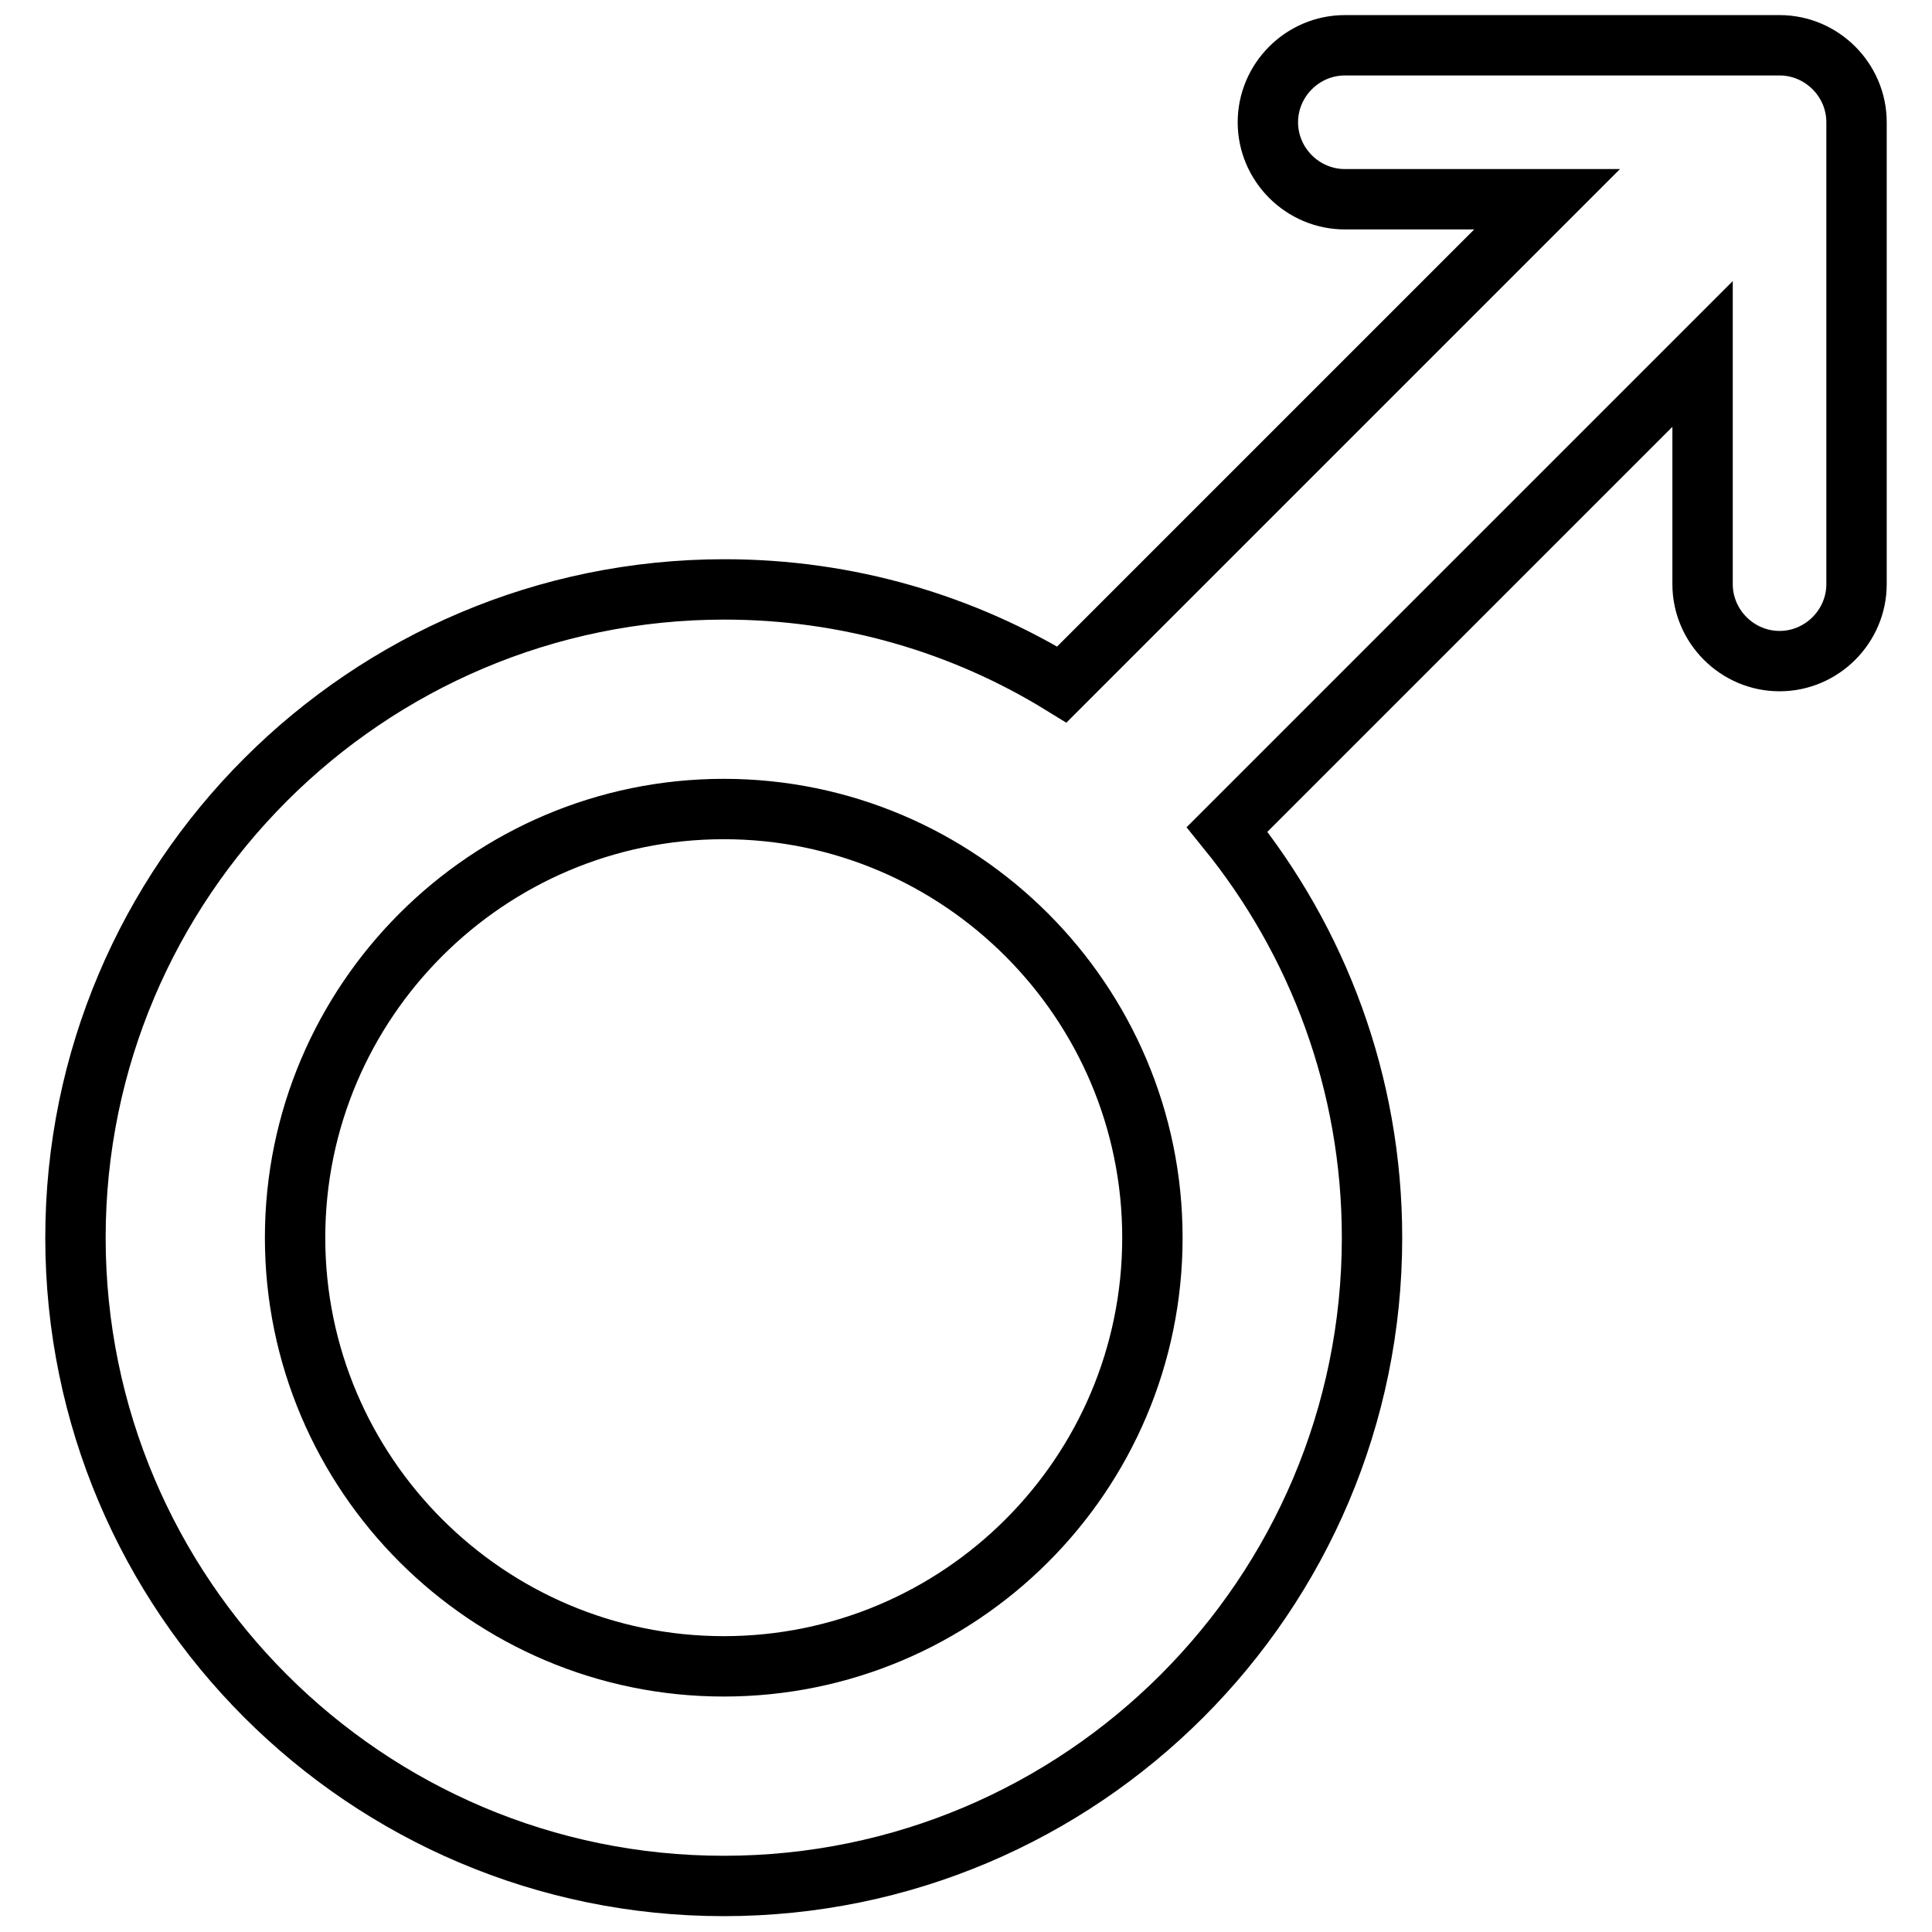 <?xml version="1.0" encoding="utf-8"?>
<!-- Svg Vector Icons : http://www.onlinewebfonts.com/icon -->
<!DOCTYPE svg PUBLIC "-//W3C//DTD SVG 1.1//EN" "http://www.w3.org/Graphics/SVG/1.1/DTD/svg11.dtd">
<svg version="1.1" xmlns="http://www.w3.org/2000/svg" xmlns:xlink="http://www.w3.org/1999/xlink" x="0px" y="0px" viewBox="0 0 256 256" enable-background="new 0 0 256 256" xml:space="preserve">
<g> <path stroke-width="8" fill-opacity="0" stroke="#000000"  d="M235.8,6h-57.6c-5.6,0-10.2,4.6-10.2,10.2s4.6,10.2,10.2,10.2h26.8l-64.3,64.3c-13-8-28.3-12.6-44.7-12.6 C48.5,78.1,10,116.7,10,164c0,47.4,38.5,85.9,85.9,85.9s85.9-38.5,85.9-85.9c0-20.5-7.2-39.3-19.2-54.1l63-63v30.5 c0,5.6,4.6,10.2,10.2,10.2c5.6,0,10.2-4.6,10.2-10.2V16.2C246,10.6,241.4,6,235.8,6z M95.9,220.8c-31.3,0-56.8-25.5-56.8-56.8 c0-31.3,25.5-56.8,56.8-56.8c31.3,0,56.8,25.5,56.8,56.8C152.7,195.4,127.2,220.8,95.9,220.8z"/></g>
</svg>